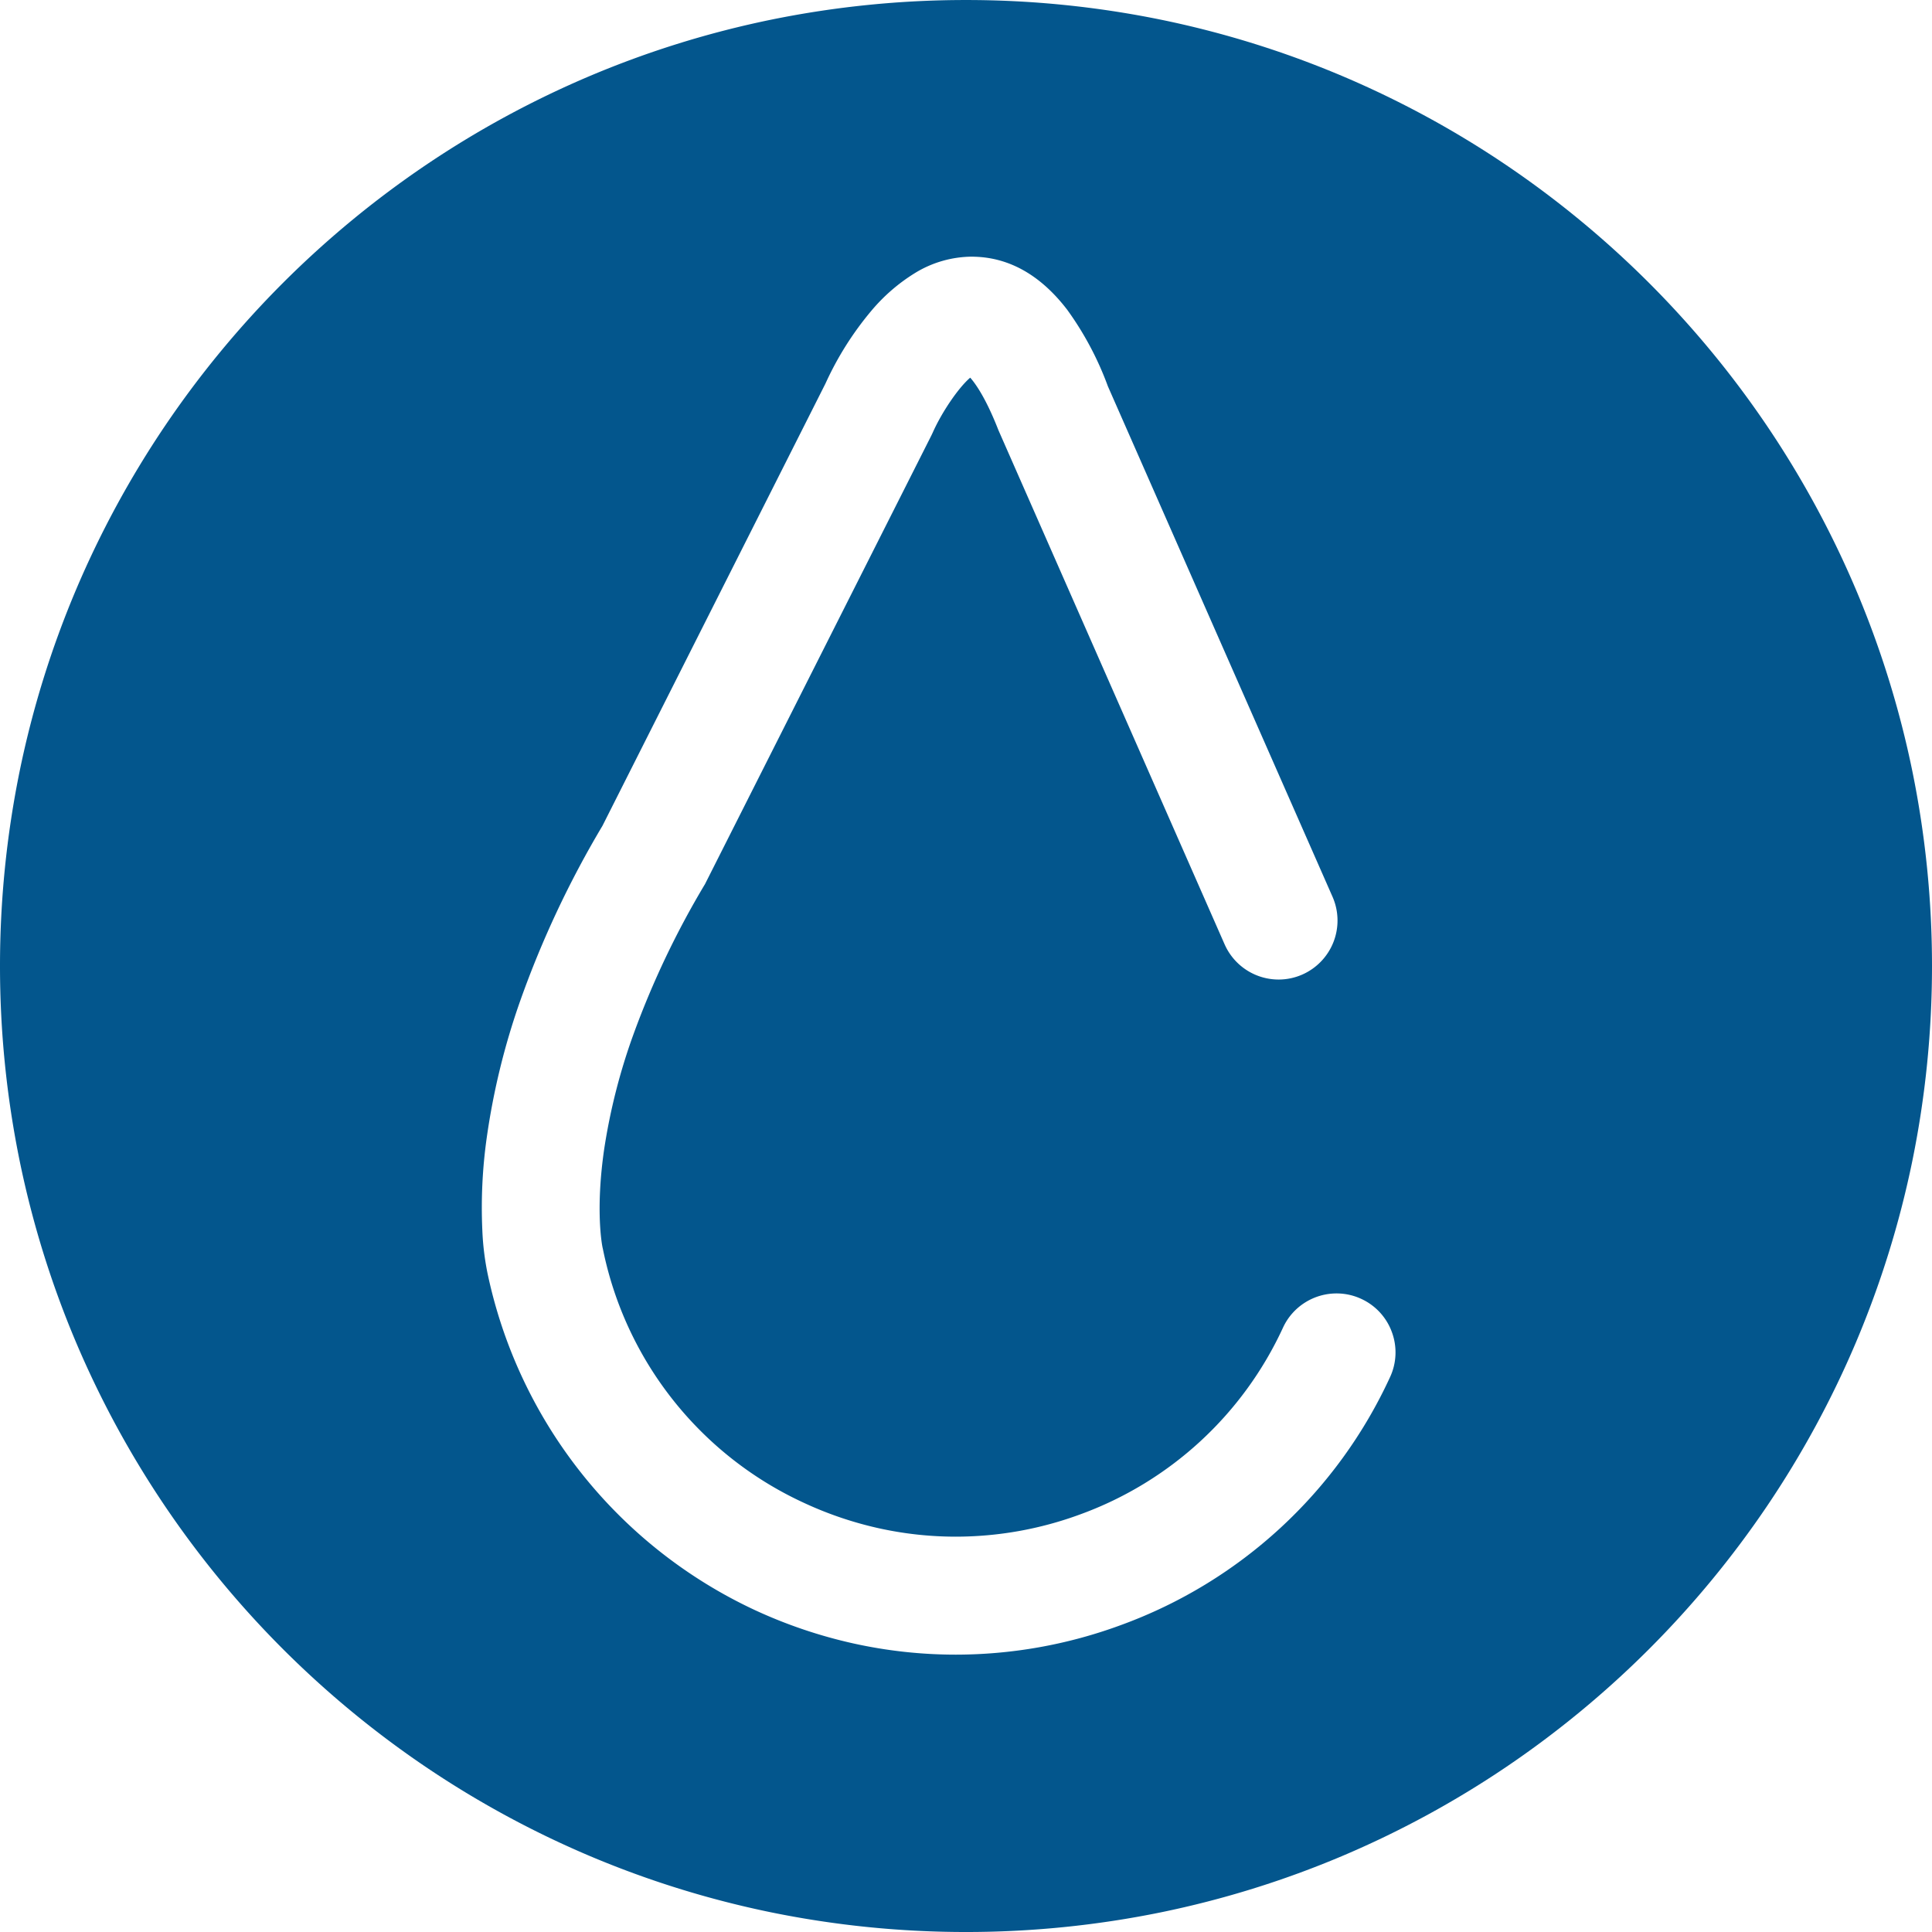 <svg xmlns="http://www.w3.org/2000/svg" width="370.5" height="370.499" viewBox="0 0 370.5 370.499">
  <path id="Differenzmenge_10" data-name="Differenzmenge 10" d="M-1804.751,7038.5a186.689,186.689,0,0,1-37.335-3.764,184.336,184.336,0,0,1-34.773-10.795,185.3,185.3,0,0,1-31.468-17.079,186.607,186.607,0,0,1-27.417-22.621,186.6,186.6,0,0,1-22.621-27.416,185.338,185.338,0,0,1-17.08-31.467,184.34,184.34,0,0,1-10.794-34.774,186.615,186.615,0,0,1-3.763-37.333,186.621,186.621,0,0,1,3.763-37.334,184.3,184.3,0,0,1,10.794-34.773,185.31,185.31,0,0,1,17.08-31.467,186.577,186.577,0,0,1,22.621-27.417,186.607,186.607,0,0,1,27.417-22.621,185.3,185.3,0,0,1,31.468-17.079,184.263,184.263,0,0,1,34.773-10.794,186.582,186.582,0,0,1,37.335-3.764,186.573,186.573,0,0,1,37.334,3.764,184.266,184.266,0,0,1,34.773,10.794,185.334,185.334,0,0,1,31.467,17.079,186.684,186.684,0,0,1,27.417,22.621,186.56,186.56,0,0,1,22.621,27.417,185.285,185.285,0,0,1,17.08,31.467,184.311,184.311,0,0,1,10.794,34.773,186.621,186.621,0,0,1,3.763,37.334,186.615,186.615,0,0,1-3.763,37.333,184.323,184.323,0,0,1-10.794,34.774,185.268,185.268,0,0,1-17.08,31.467,186.582,186.582,0,0,1-22.621,27.416,186.628,186.628,0,0,1-27.417,22.621,185.334,185.334,0,0,1-31.467,17.079,184.331,184.331,0,0,1-34.773,10.795A186.681,186.681,0,0,1-1804.751,7038.5Zm1.089-321.281a21.1,21.1,0,0,0-10.873,3.14,34.647,34.647,0,0,0-8.387,7.262,60.608,60.608,0,0,0-8.779,13.93l-42.759,84.8a188.542,188.542,0,0,0-15.759,33.517,135.921,135.921,0,0,0-6.435,26.263,95.935,95.935,0,0,0-.849,17.838,51.956,51.956,0,0,0,1,8.243,92.207,92.207,0,0,0,51.238,64.541,92.772,92.772,0,0,0,18.945,6.415,90.9,90.9,0,0,0,19.591,2.143,91.642,91.642,0,0,0,31.625-5.65,91.145,91.145,0,0,0,51.665-47.557,11.23,11.23,0,0,0,.358-8.647,11.232,11.232,0,0,0-5.859-6.366,11.2,11.2,0,0,0-4.748-1.05,11.329,11.329,0,0,0-6.017,1.728,11.266,11.266,0,0,0-4.253,4.824,68.666,68.666,0,0,1-38.927,35.833,69.088,69.088,0,0,1-23.836,4.259h-.008a68.387,68.387,0,0,1-14.752-1.615,69.844,69.844,0,0,1-14.272-4.833,68.582,68.582,0,0,1-38.627-48.7l-.071-.312c-.015-.066-1.448-6.8.323-18.923a115.45,115.45,0,0,1,5.583-21.89,167.484,167.484,0,0,1,13.744-28.874l43.413-86.039.245-.518c1.732-3.918,4.96-8.654,7.2-10.558.986,1.108,3,3.891,5.42,10.093l43.363,98.573a11.321,11.321,0,0,0,10.359,6.756,11.25,11.25,0,0,0,4.547-.959,11.321,11.321,0,0,0,5.794-14.906l-43.081-97.9a60.5,60.5,0,0,0-7.793-14.667c-5.061-6.606-11.077-10.033-17.881-10.183h-.012C-1803.376,6717.219-1803.516,6717.217-1803.662,6717.217Z" transform="translate(1990.002 -6667.999)" fill="#03568d"/>
</svg>
